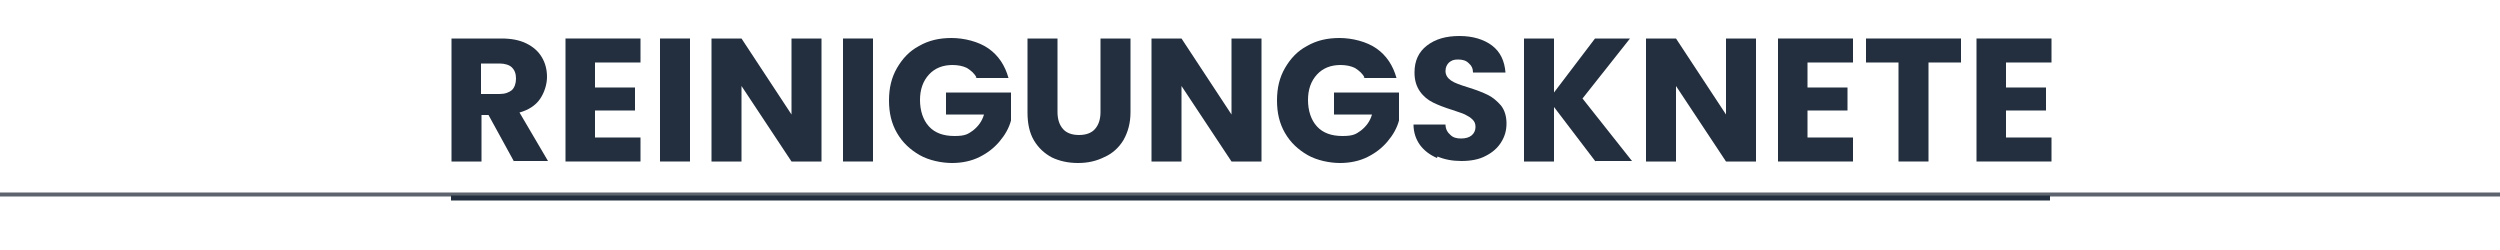 <?xml version="1.0" encoding="UTF-8"?>
<svg id="Ebene_1" xmlns="http://www.w3.org/2000/svg" version="1.1" viewBox="0 0 500 50">
  <!-- Generator: Adobe Illustrator 29.7.1, SVG Export Plug-In . SVG Version: 2.1.1 Build 8)  -->
  <defs>
    <style>
      .st0 {
        stroke: #5d646d;
        stroke-width: .8px;
      }

      .st0, .st1 {
        fill: none;
        stroke-miterlimit: 10;
      }

      .st2 {
        fill: #232f3e;
      }

      .st1 {
        stroke: #232f3e;
      }
    </style>
  </defs>
  <line class="st0" x1="-470" y1="38.9" x2="970" y2="38.9"/>
  <line class="st1" x1="90.2" y1="39.6" x2="410" y2="39.6"/>
  <g>
    <path class="st2" d="M102.8,32.3l-5.1-9.3h-1.4v9.3h-6V7.7h10c1.9,0,3.6.3,5,1,1.4.7,2.4,1.6,3.1,2.8.7,1.2,1,2.5,1,3.9s-.5,3.1-1.4,4.4c-.9,1.3-2.3,2.2-4.1,2.7l5.7,9.7h-6.8,0ZM96.2,18.8h3.7c1.1,0,1.9-.3,2.5-.8.5-.5.8-1.3.8-2.3s-.3-1.7-.8-2.2-1.4-.8-2.5-.8h-3.7v6.1h0Z"/>
    <path class="st2" d="M119,12.5v5h8v4.6h-8v5.4h9.1v4.8h-15V7.7h15v4.8h-9.1Z"/>
    <path class="st2" d="M138,7.7v24.6h-6V7.7h6Z"/>
    <path class="st2" d="M164.3,32.3h-6l-10-15.1v15.1h-6V7.7h6l10,15.2V7.7h6v24.6Z"/>
    <path class="st2" d="M174.6,7.7v24.6h-6V7.7h6Z"/>
    <path class="st2" d="M195.3,15.5c-.4-.8-1.1-1.4-1.9-1.9-.8-.4-1.8-.6-2.9-.6-1.9,0-3.5.6-4.7,1.9s-1.8,3-1.8,5.1.6,4,1.8,5.3c1.2,1.3,2.9,1.9,5.1,1.9s2.7-.4,3.7-1.1c1-.8,1.8-1.8,2.2-3.2h-7.6v-4.4h13v5.6c-.4,1.5-1.2,2.9-2.3,4.2-1.1,1.3-2.4,2.3-4,3.1s-3.5,1.2-5.5,1.2-4.6-.5-6.5-1.6c-1.9-1.1-3.4-2.5-4.5-4.4-1.1-1.9-1.6-4-1.6-6.5s.5-4.6,1.6-6.5,2.5-3.4,4.4-4.4c1.9-1.1,4-1.6,6.5-1.6s5.4.7,7.4,2.1c2,1.4,3.3,3.4,4,5.9h-6.6Z"/>
    <path class="st2" d="M211.5,7.7v14.7c0,1.5.4,2.6,1.1,3.4.7.8,1.8,1.2,3.2,1.2s2.5-.4,3.2-1.2,1.1-1.9,1.1-3.4V7.7h6v14.7c0,2.2-.5,4-1.4,5.6-.9,1.5-2.2,2.7-3.8,3.4-1.6.8-3.3,1.2-5.3,1.2s-3.7-.4-5.2-1.1c-1.5-.8-2.7-1.9-3.6-3.4s-1.3-3.4-1.3-5.6V7.7h6Z"/>
    <path class="st2" d="M252.3,32.3h-6l-10-15.1v15.1h-6V7.7h6l10,15.2V7.7h6v24.6Z"/>
    <path class="st2" d="M272.9,15.5c-.4-.8-1.1-1.4-1.9-1.9-.8-.4-1.8-.6-2.9-.6-1.9,0-3.5.6-4.7,1.9s-1.8,3-1.8,5.1.6,4,1.8,5.3c1.2,1.3,2.9,1.9,5.1,1.9s2.7-.4,3.7-1.1c1-.8,1.8-1.8,2.2-3.2h-7.6v-4.4h13v5.6c-.4,1.5-1.2,2.9-2.3,4.2-1.1,1.3-2.4,2.3-4,3.1s-3.5,1.2-5.5,1.2-4.6-.5-6.5-1.6c-1.9-1.1-3.4-2.5-4.5-4.4-1.1-1.9-1.6-4-1.6-6.5s.5-4.6,1.6-6.5,2.5-3.4,4.4-4.4c1.9-1.1,4-1.6,6.5-1.6s5.4.7,7.4,2.1c2,1.4,3.3,3.4,4,5.9h-6.6Z"/>
    <path class="st2" d="M287.4,31.6c-1.4-.6-2.6-1.5-3.4-2.6s-1.3-2.5-1.3-4.1h6.4c0,.9.4,1.6,1,2.1.5.5,1.2.7,2.1.7s1.6-.2,2.1-.6c.5-.4.8-1,.8-1.7s-.2-1.1-.6-1.5-.9-.7-1.5-1-1.4-.5-2.5-.9c-1.6-.5-2.9-1-3.9-1.5s-1.9-1.2-2.6-2.2c-.7-1-1.1-2.2-1.1-3.8,0-2.3.8-4.1,2.5-5.4s3.8-1.9,6.5-1.9,4.9.7,6.5,1.9c1.7,1.3,2.5,3.1,2.7,5.4h-6.5c0-.8-.3-1.4-.9-1.9-.5-.5-1.2-.7-2.1-.7s-1.3.2-1.8.6c-.4.4-.7.9-.7,1.7s.4,1.4,1.1,1.9,1.9.9,3.5,1.4c1.6.5,2.9,1,3.9,1.5s1.8,1.2,2.6,2.1c.7.9,1.1,2.1,1.1,3.6s-.4,2.7-1.1,3.8-1.7,2-3.1,2.7c-1.3.7-3,1-4.8,1s-3.4-.3-4.8-.9h0Z"/>
    <path class="st2" d="M319.1,32.3l-8.3-10.9v10.9h-6V7.7h6v10.8l8.2-10.8h7l-9.5,12,9.9,12.5h-7.3,0Z"/>
    <path class="st2" d="M351.2,32.3h-6l-10-15.1v15.1h-6V7.7h6l10,15.2V7.7h6v24.6Z"/>
    <path class="st2" d="M361.5,12.5v5h8v4.6h-8v5.4h9.1v4.8h-15V7.7h15v4.8h-9.1Z"/>
    <path class="st2" d="M392.2,7.7v4.8h-6.5v19.8h-6V12.5h-6.5v-4.8h19Z"/>
    <path class="st2" d="M401.2,12.5v5h8v4.6h-8v5.4h9.1v4.8h-15V7.7h15v4.8h-9.1Z"/>
  </g>
</svg>